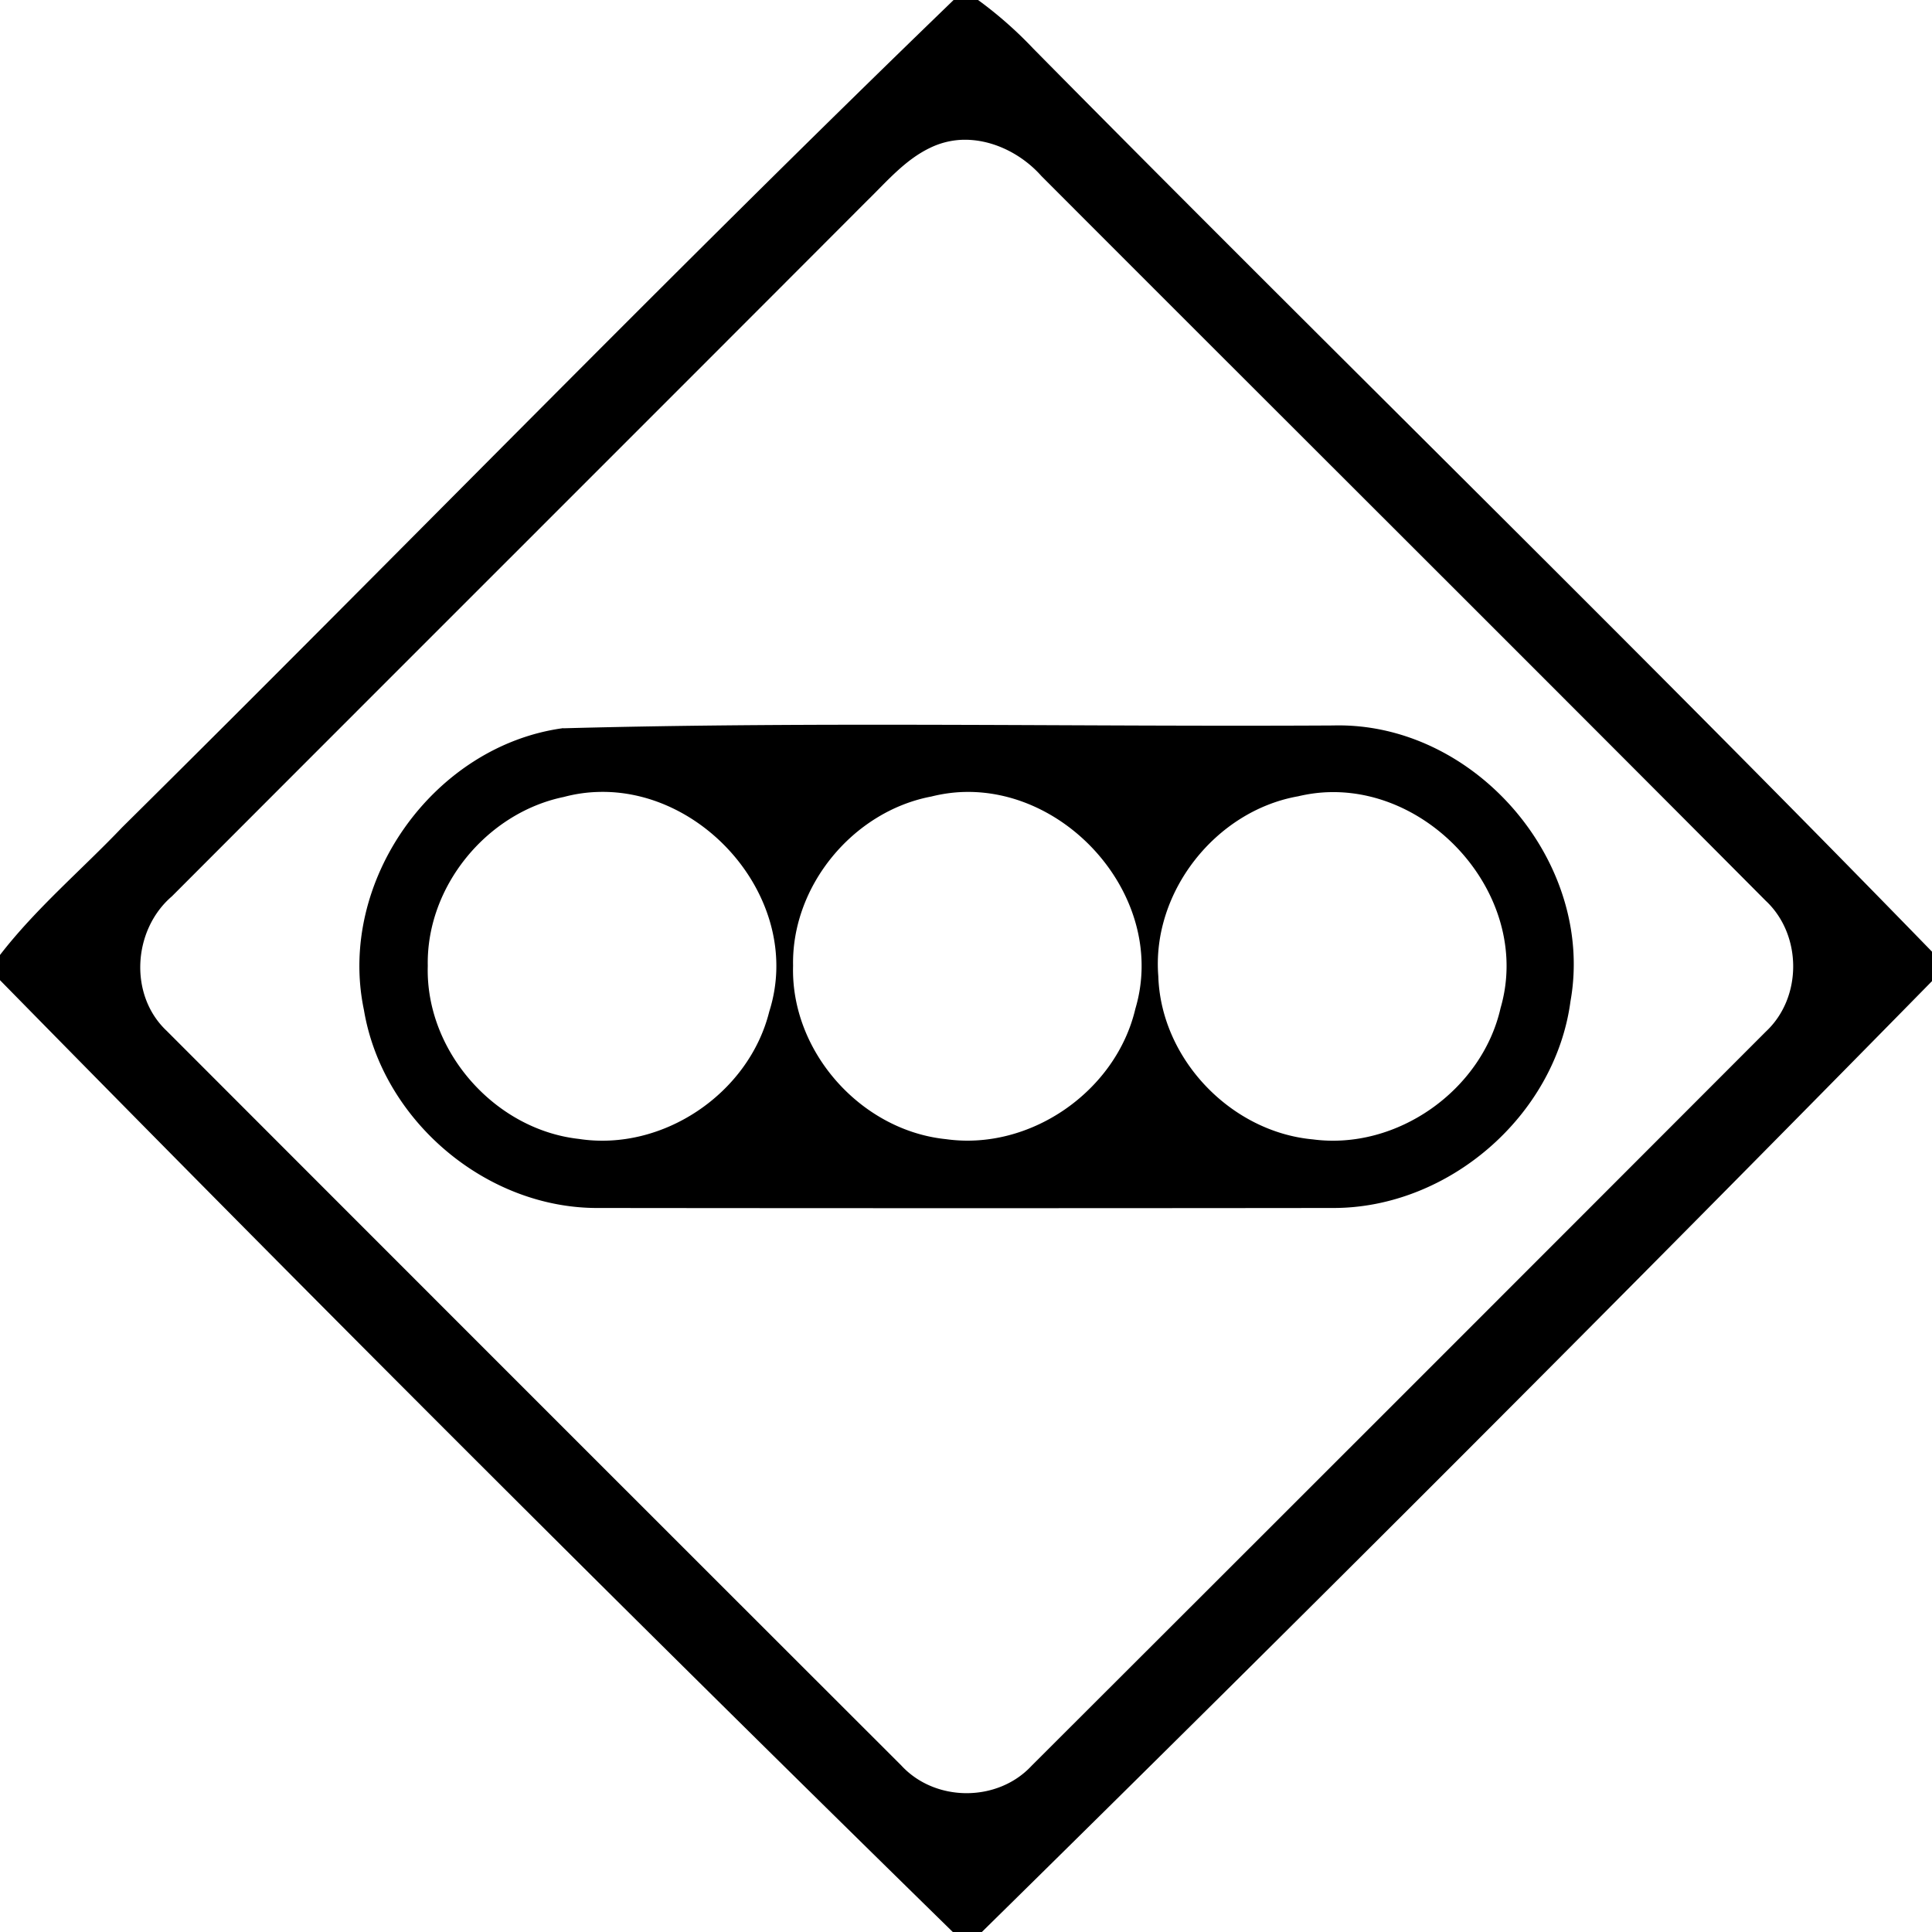 <svg xmlns="http://www.w3.org/2000/svg" width="24" height="24"><path d="M11.844 0v.002C8.353 3.374 4.968 6.862 1.518 10.277c-.505.53-1.069 1.005-1.518 1.586v.313a835 835 0 0 0 11.838 11.826h.357A953 953 0 0 0 24 12.188v-.366C20.323 8.04 16.543 4.358 12.836.604A5 5 0 0 0 12.15 0zm.08 1.738c.376-.023.759.163 1.012.448 2.998 3.003 6.006 5.995 8.998 9.003.453.423.457 1.201.003 1.625q-4.559 4.566-9.123 9.122c-.423.455-1.199.452-1.619-.006Q6.63 17.37 2.07 12.805c-.472-.444-.42-1.254.065-1.67 2.877-2.882 5.76-5.759 8.638-8.643.243-.237.47-.507.782-.656a1 1 0 0 1 .369-.098m-.145 7.266c-1.594-.004-3.188 0-4.781.043v-.002c-1.613.218-2.813 1.906-2.477 3.502.23 1.374 1.522 2.47 2.918 2.459q4.56.005 9.12 0c1.433.003 2.76-1.145 2.95-2.567.31-1.73-1.19-3.473-2.947-3.427-1.593.009-3.188-.004-4.783-.008m-4.353.834c1.35-.044 2.56 1.379 2.13 2.728-.253 1.018-1.325 1.742-2.365 1.582-1.047-.116-1.908-1.094-1.877-2.15-.02-.983.73-1.9 1.69-2.098q.211-.056.422-.062m4.554 0c1.333-.033 2.521 1.36 2.124 2.693-.24 1.025-1.307 1.767-2.352 1.62-1.057-.107-1.931-1.089-1.9-2.153-.021-.991.743-1.915 1.71-2.102h.002q.21-.053.416-.058m4.553.002c1.322-.021 2.493 1.357 2.108 2.681-.231 1.022-1.287 1.77-2.33 1.633-1.021-.092-1.89-1-1.922-2.027-.084-1.041.707-2.049 1.73-2.234h.002q.208-.05.412-.053"/></svg>